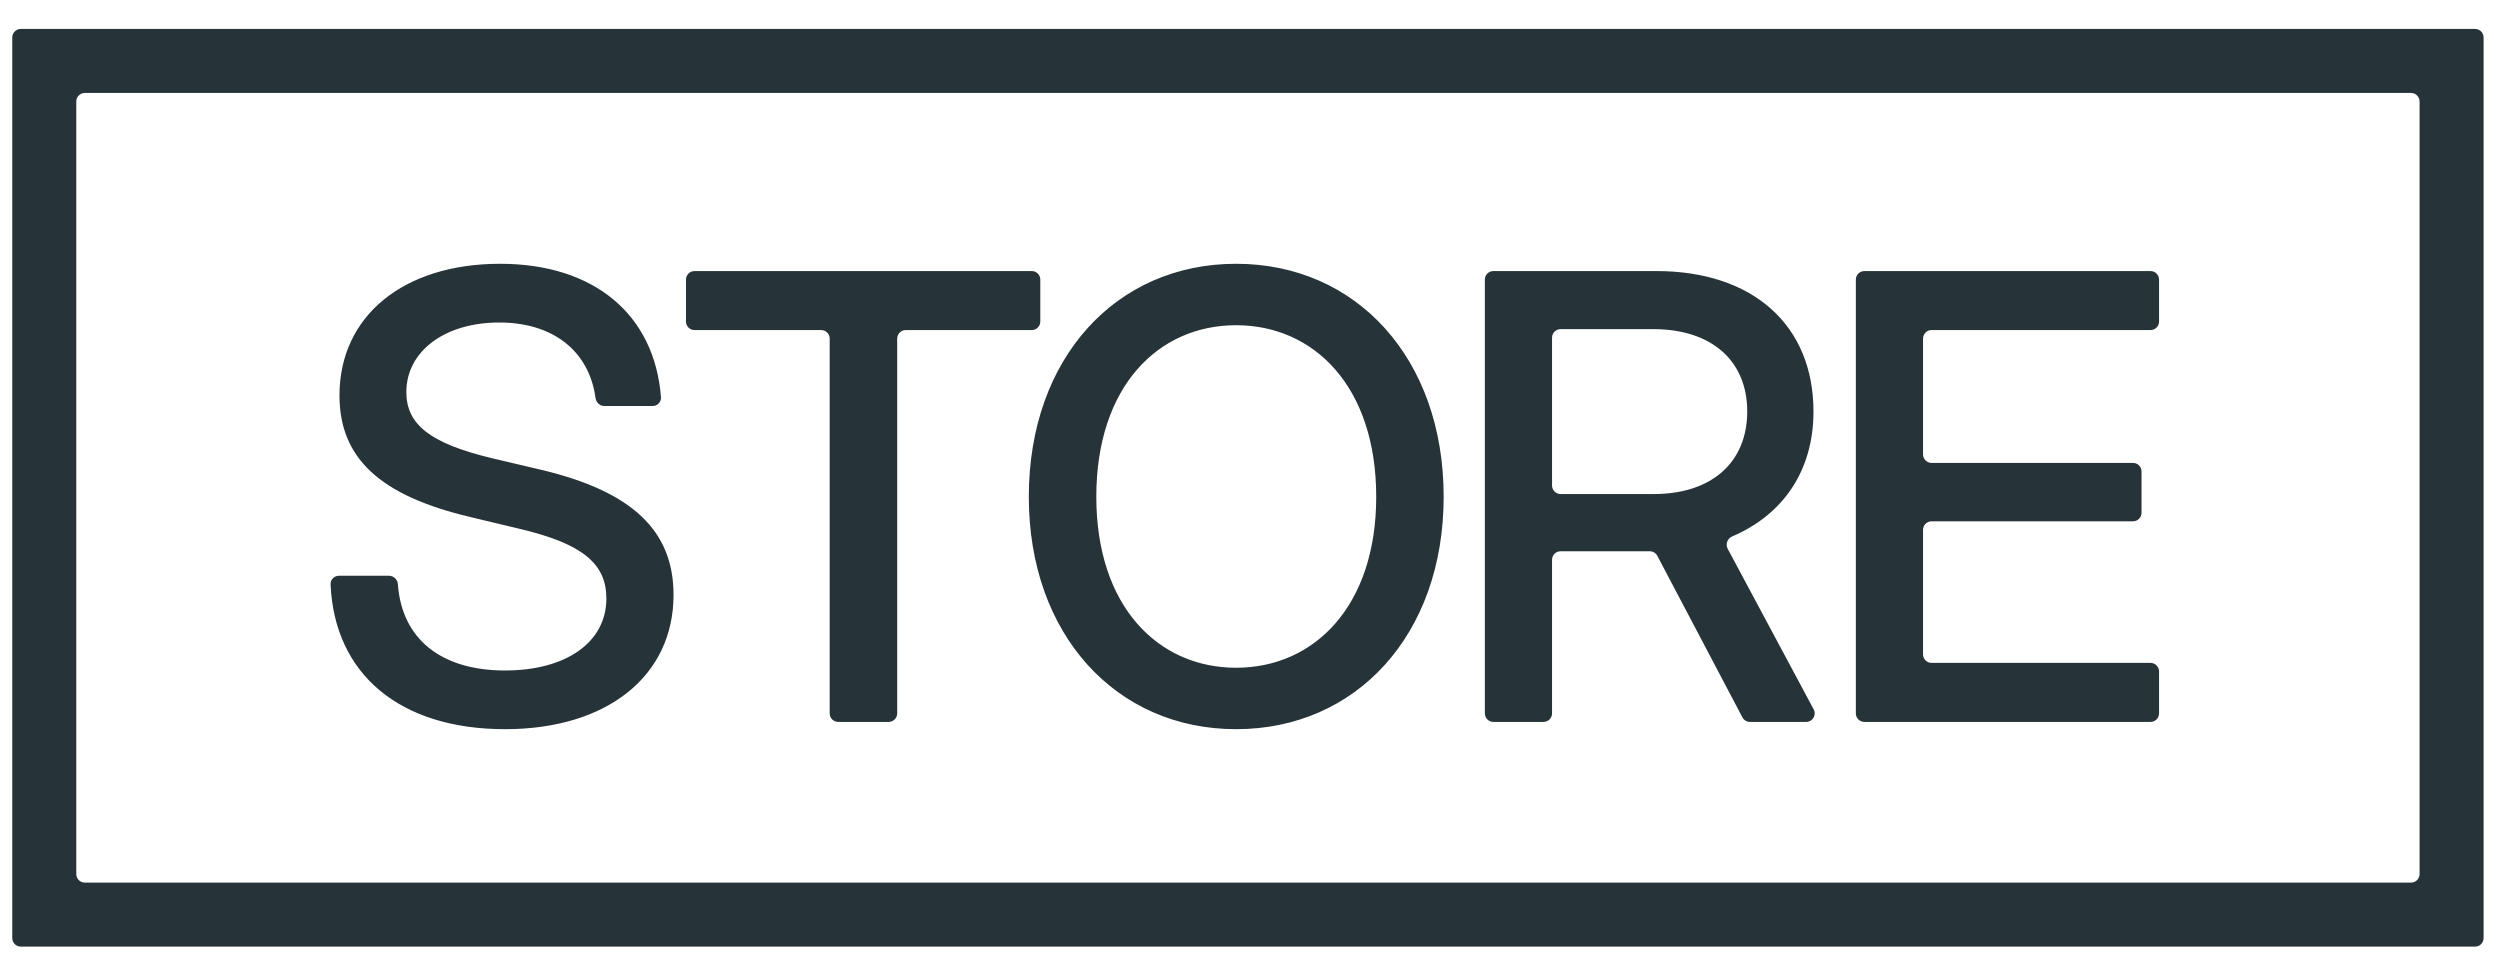 <svg width="82" height="32" viewBox="0 0 82 32" fill="none" xmlns="http://www.w3.org/2000/svg">
<path d="M81.462 30.769C81.462 30.924 81.337 31.049 81.182 31.049H0.682C0.528 31.049 0.402 30.924 0.402 30.769V1.229C0.402 1.075 0.528 0.949 0.682 0.949H81.182C81.337 0.949 81.462 1.075 81.462 1.229V30.769ZM2.502 28.669C2.502 28.824 2.627 28.949 2.782 28.949H79.082C79.237 28.949 79.362 28.824 79.362 28.669V3.329C79.362 3.174 79.237 3.049 79.082 3.049H2.782C2.627 3.049 2.502 3.174 2.502 3.329V28.669ZM16.405 8.652C19.483 8.653 21.469 10.311 21.68 13.029C21.692 13.186 21.565 13.317 21.407 13.317H19.823C19.675 13.317 19.554 13.202 19.534 13.056C19.323 11.514 18.143 10.578 16.375 10.578C14.589 10.578 13.328 11.521 13.328 12.86C13.328 13.932 14.122 14.548 16.156 15.034L17.755 15.411C20.722 16.116 22.092 17.397 22.092 19.511C22.092 22.171 19.918 23.917 16.564 23.917C13.127 23.917 10.97 22.125 10.843 19.165C10.836 19.01 10.962 18.885 11.117 18.885H12.761C12.915 18.885 13.04 19.01 13.051 19.164C13.178 20.949 14.458 21.992 16.564 21.992C18.568 21.992 19.889 21.069 19.889 19.63C19.889 18.488 19.104 17.833 17.05 17.347L15.433 16.96C12.445 16.255 11.135 15.014 11.135 12.97C11.135 10.369 13.229 8.652 16.405 8.652ZM40.544 8.652C44.484 8.652 47.352 11.749 47.352 16.295C47.352 20.821 44.484 23.917 40.544 23.917C36.604 23.917 33.745 20.811 33.745 16.295C33.745 11.749 36.604 8.652 40.544 8.652ZM34.122 10.546C34.122 10.701 33.997 10.826 33.842 10.826H29.708C29.553 10.826 29.428 10.951 29.428 11.106V23.399C29.428 23.553 29.302 23.679 29.148 23.679H27.494C27.339 23.679 27.214 23.553 27.214 23.399V11.106C27.214 10.951 27.088 10.826 26.934 10.826H22.78C22.625 10.826 22.5 10.701 22.5 10.546V9.171C22.5 9.016 22.625 8.891 22.78 8.891H33.842C33.997 8.891 34.122 9.016 34.122 9.171V10.546ZM54.331 8.891C57.497 8.891 59.482 10.668 59.482 13.496C59.482 15.445 58.482 16.881 56.816 17.595C56.659 17.662 56.587 17.849 56.668 18L59.489 23.267C59.589 23.453 59.454 23.679 59.242 23.679H57.398C57.295 23.679 57.199 23.621 57.151 23.529L54.36 18.231C54.312 18.139 54.216 18.081 54.112 18.081H51.187C51.033 18.081 50.907 18.206 50.907 18.361V23.399C50.907 23.553 50.782 23.679 50.627 23.679H48.983C48.828 23.679 48.703 23.553 48.703 23.399V9.171C48.703 9.016 48.828 8.891 48.983 8.891H54.331ZM70.817 10.546C70.817 10.701 70.692 10.826 70.537 10.826H63.356C63.202 10.826 63.076 10.951 63.076 11.106V14.904C63.076 15.058 63.202 15.184 63.356 15.184H69.962C70.117 15.184 70.242 15.309 70.242 15.464V16.819C70.242 16.973 70.117 17.099 69.962 17.099H63.356C63.202 17.099 63.076 17.224 63.076 17.379V21.463C63.076 21.618 63.202 21.743 63.356 21.743H70.537C70.692 21.743 70.817 21.869 70.817 22.023V23.399C70.817 23.553 70.692 23.679 70.537 23.679H61.152C60.997 23.679 60.872 23.553 60.872 23.399V9.171C60.872 9.016 60.997 8.891 61.152 8.891H70.537C70.692 8.891 70.817 9.016 70.817 9.171V10.546ZM40.544 10.667C37.993 10.667 35.959 12.672 35.959 16.295C35.959 19.898 37.993 21.902 40.544 21.902C43.095 21.902 45.14 19.898 45.14 16.295C45.14 12.672 43.095 10.667 40.544 10.667ZM50.907 15.925C50.907 16.08 51.033 16.205 51.187 16.205H54.241C56.147 16.205 57.309 15.163 57.309 13.496C57.309 11.829 56.137 10.796 54.231 10.796H51.187C51.033 10.796 50.907 10.921 50.907 11.076V15.925Z" fill="#263338"/>
</svg>
